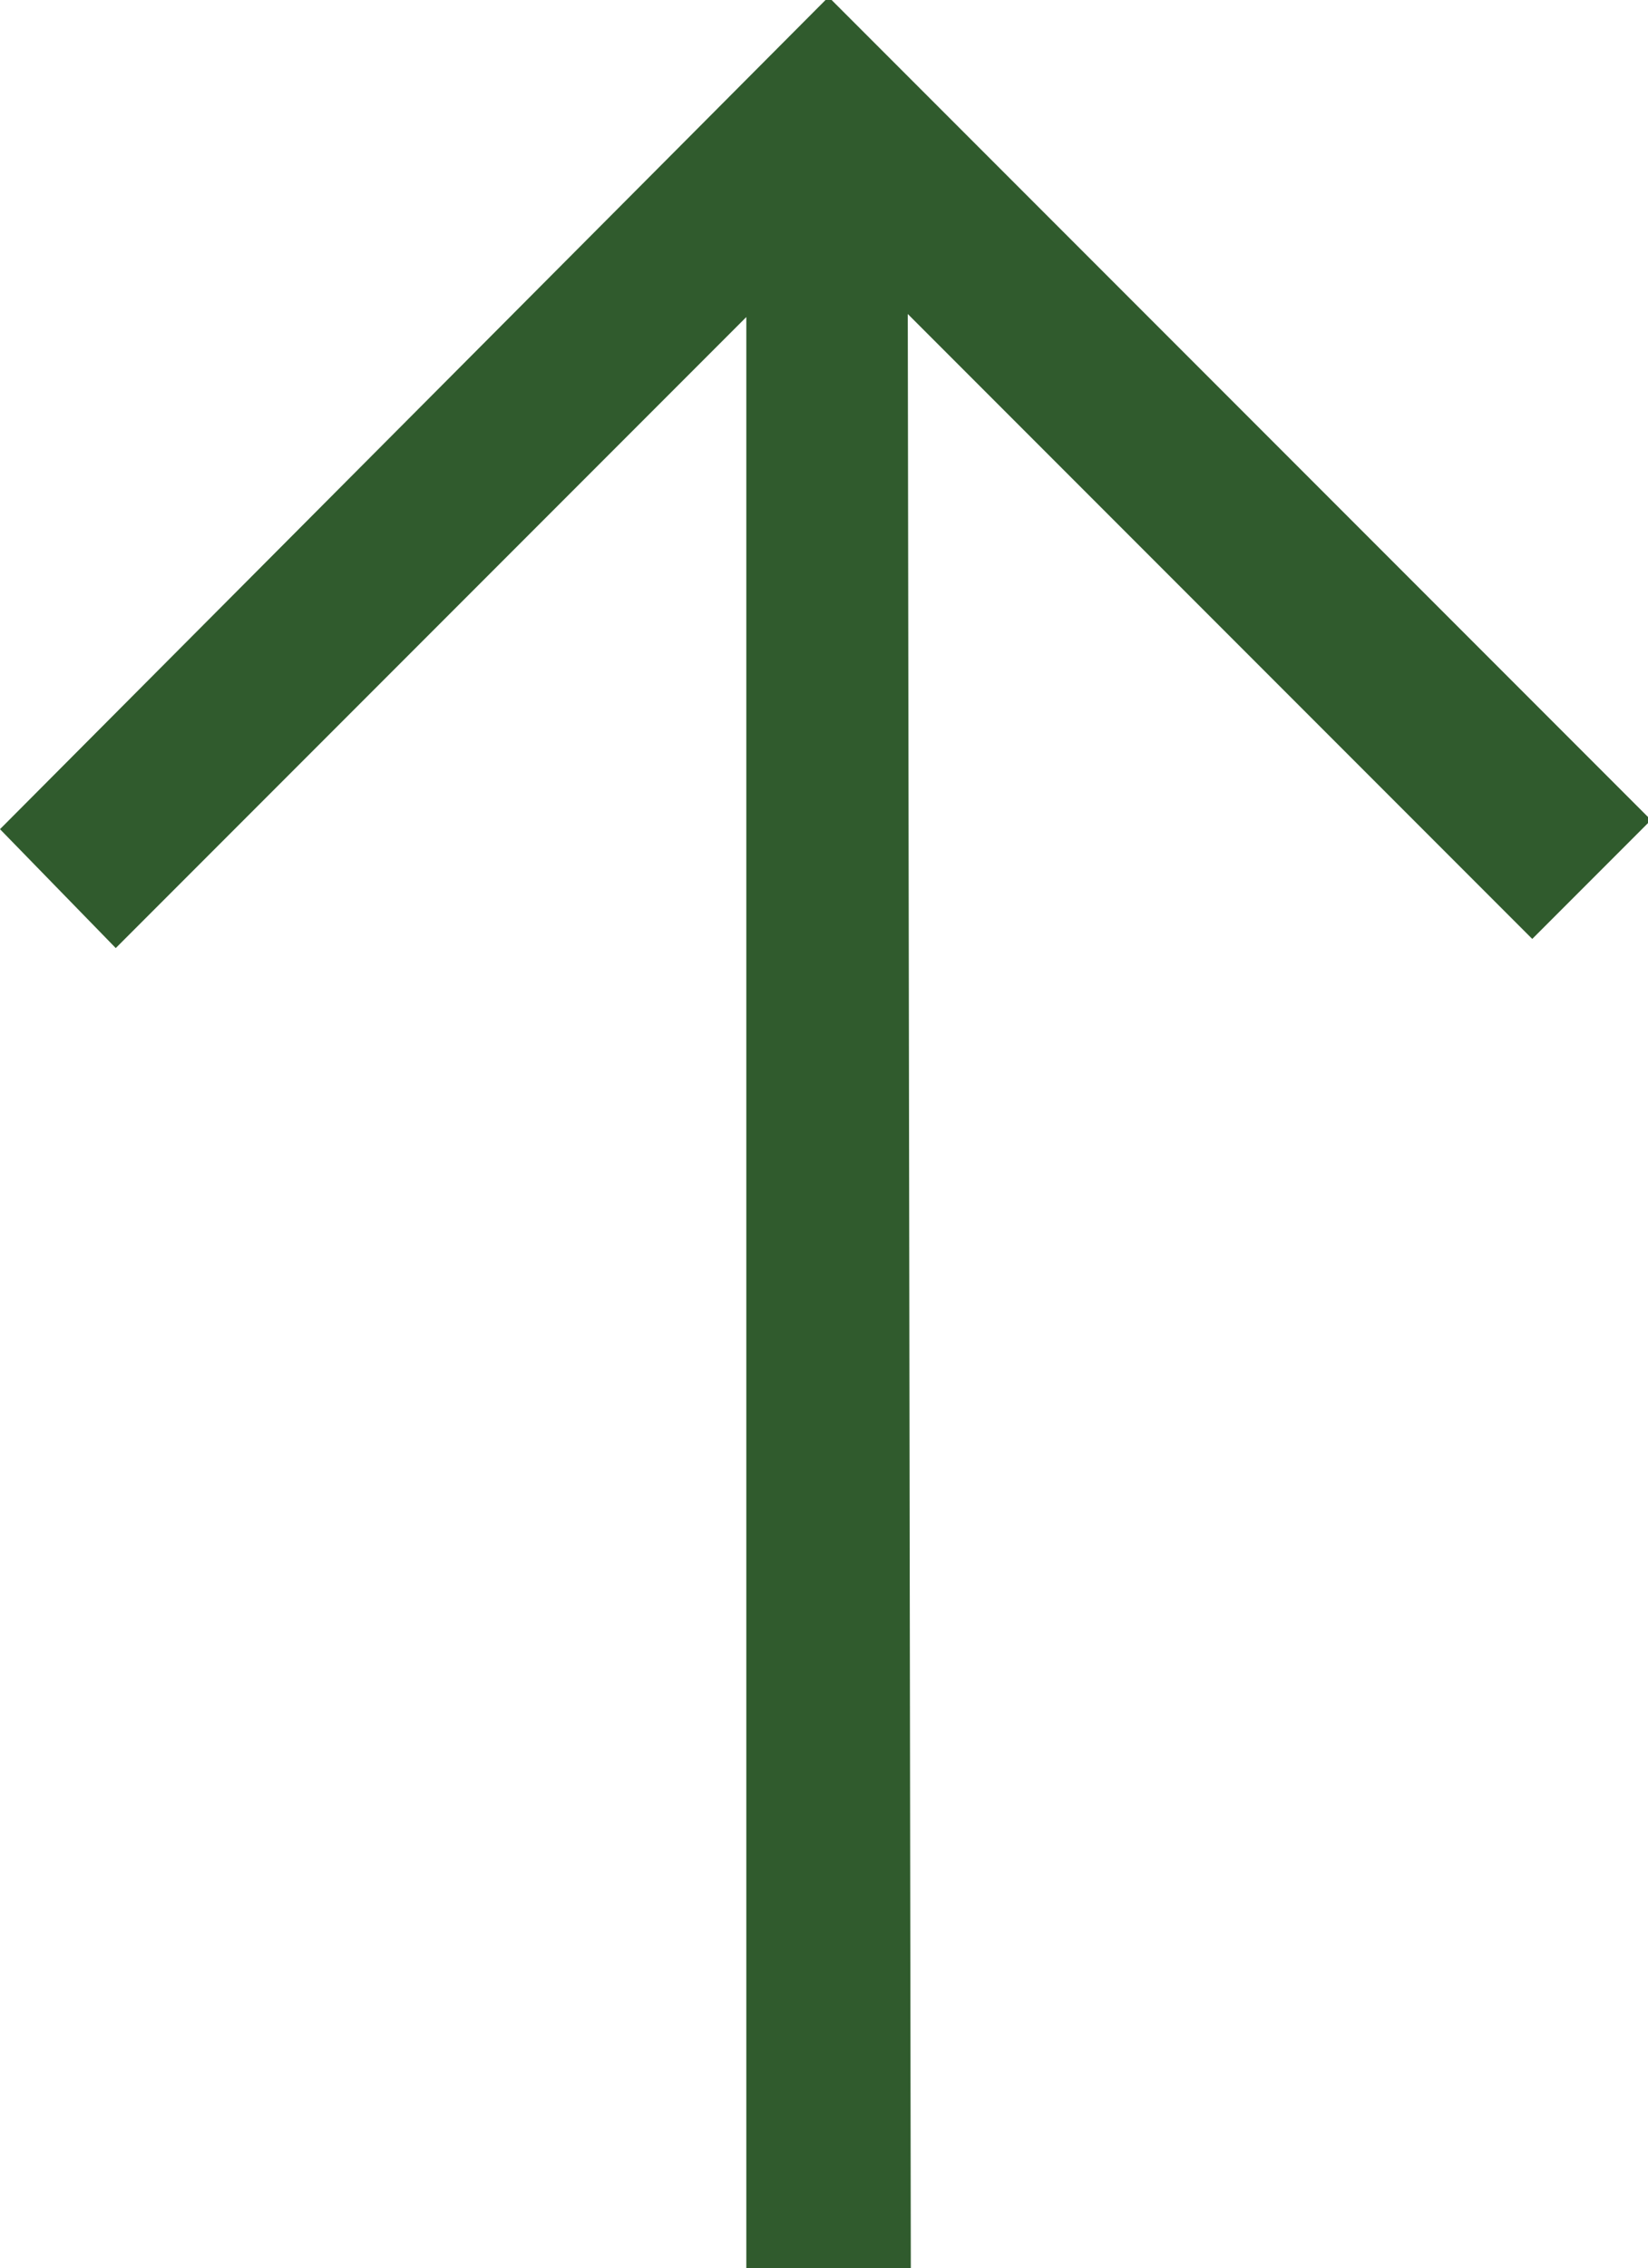 <?xml version="1.0" encoding="utf-8"?>
<!-- Generator: Adobe Illustrator 27.7.0, SVG Export Plug-In . SVG Version: 6.00 Build 0)  -->
<svg version="1.1" id="Layer_1" xmlns="http://www.w3.org/2000/svg" xmlns:xlink="http://www.w3.org/1999/xlink" x="0px" y="0px"
	 viewBox="0 0 54.1 74.4" style="enable-background:new 0 0 54.1 74.4;" xml:space="preserve">
<style type="text/css">
	.st0{fill-rule:evenodd;clip-rule:evenodd;fill:#305B2D;}
</style>
<g>
	<g>
		<path class="st0" d="M24.5,74.4h5.4l-0.1-64.1l20.5,20.5l3.9-3.9l-27-27L0,27.2l3.8,3.9l20.7-20.7V74.4z"/>
	</g>
</g>
</svg>
